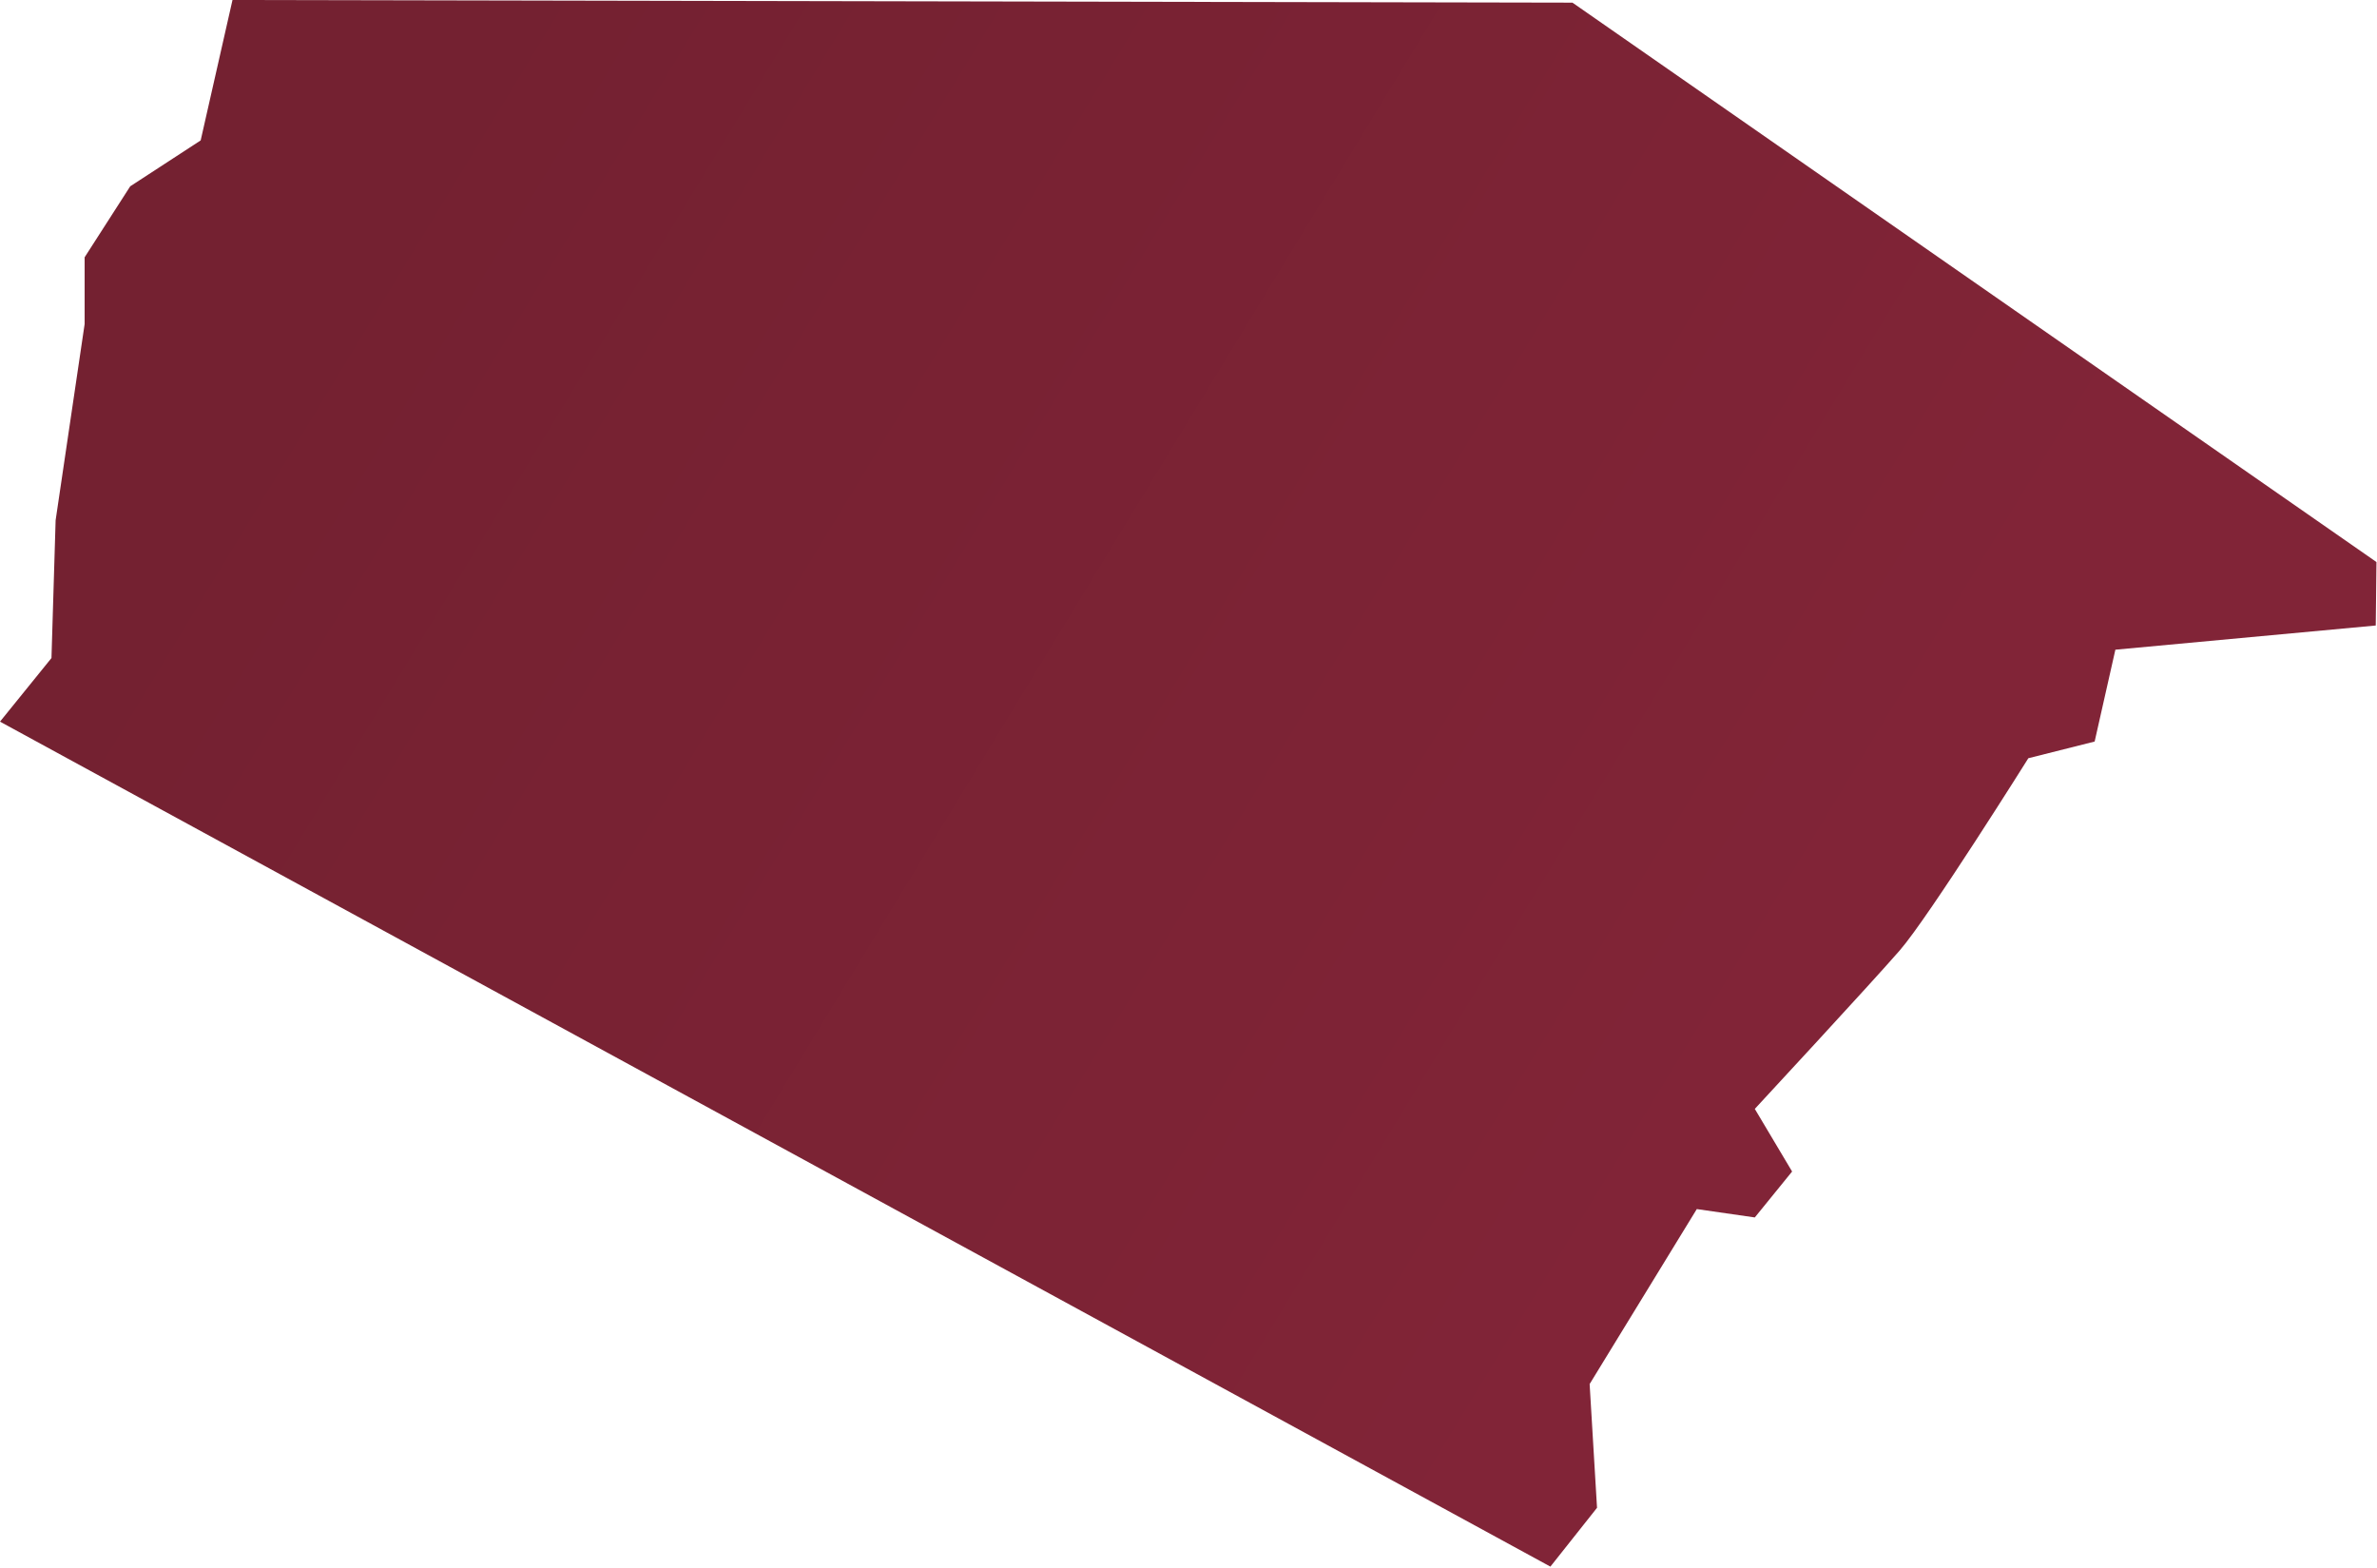 <?xml version="1.0" encoding="utf-8"?>
<svg xmlns="http://www.w3.org/2000/svg" fill="none" height="100%" overflow="visible" preserveAspectRatio="none" style="display: block;" viewBox="0 0 185 122" width="100%">
<path d="M184.903 48.678L164.638 50.561L163.025 57.708L157.864 59.008C157.864 59.008 150.123 71.353 147.865 73.953C145.607 76.552 136.575 86.298 136.575 86.298L139.478 91.171L136.575 94.745L132.06 94.094L123.72 107.711L124.295 117.341L120.666 121.918L0 56.16L4.006 51.211L4.329 40.49L6.587 25.22V20.022L10.135 14.499L15.618 10.927L18.095 0L122.383 0.206L184.958 43.739L184.903 48.678Z" fill="url(#paint0_linear_0_16466)" id="Vector"/>
<defs>
<linearGradient gradientUnits="userSpaceOnUse" id="paint0_linear_0_16466" x1="140.137" x2="32.012" y1="76.168" y2="10.446">
<stop stop-color="#812437"/>
<stop offset="1" stop-color="#742131"/>
</linearGradient>
</defs>
</svg>